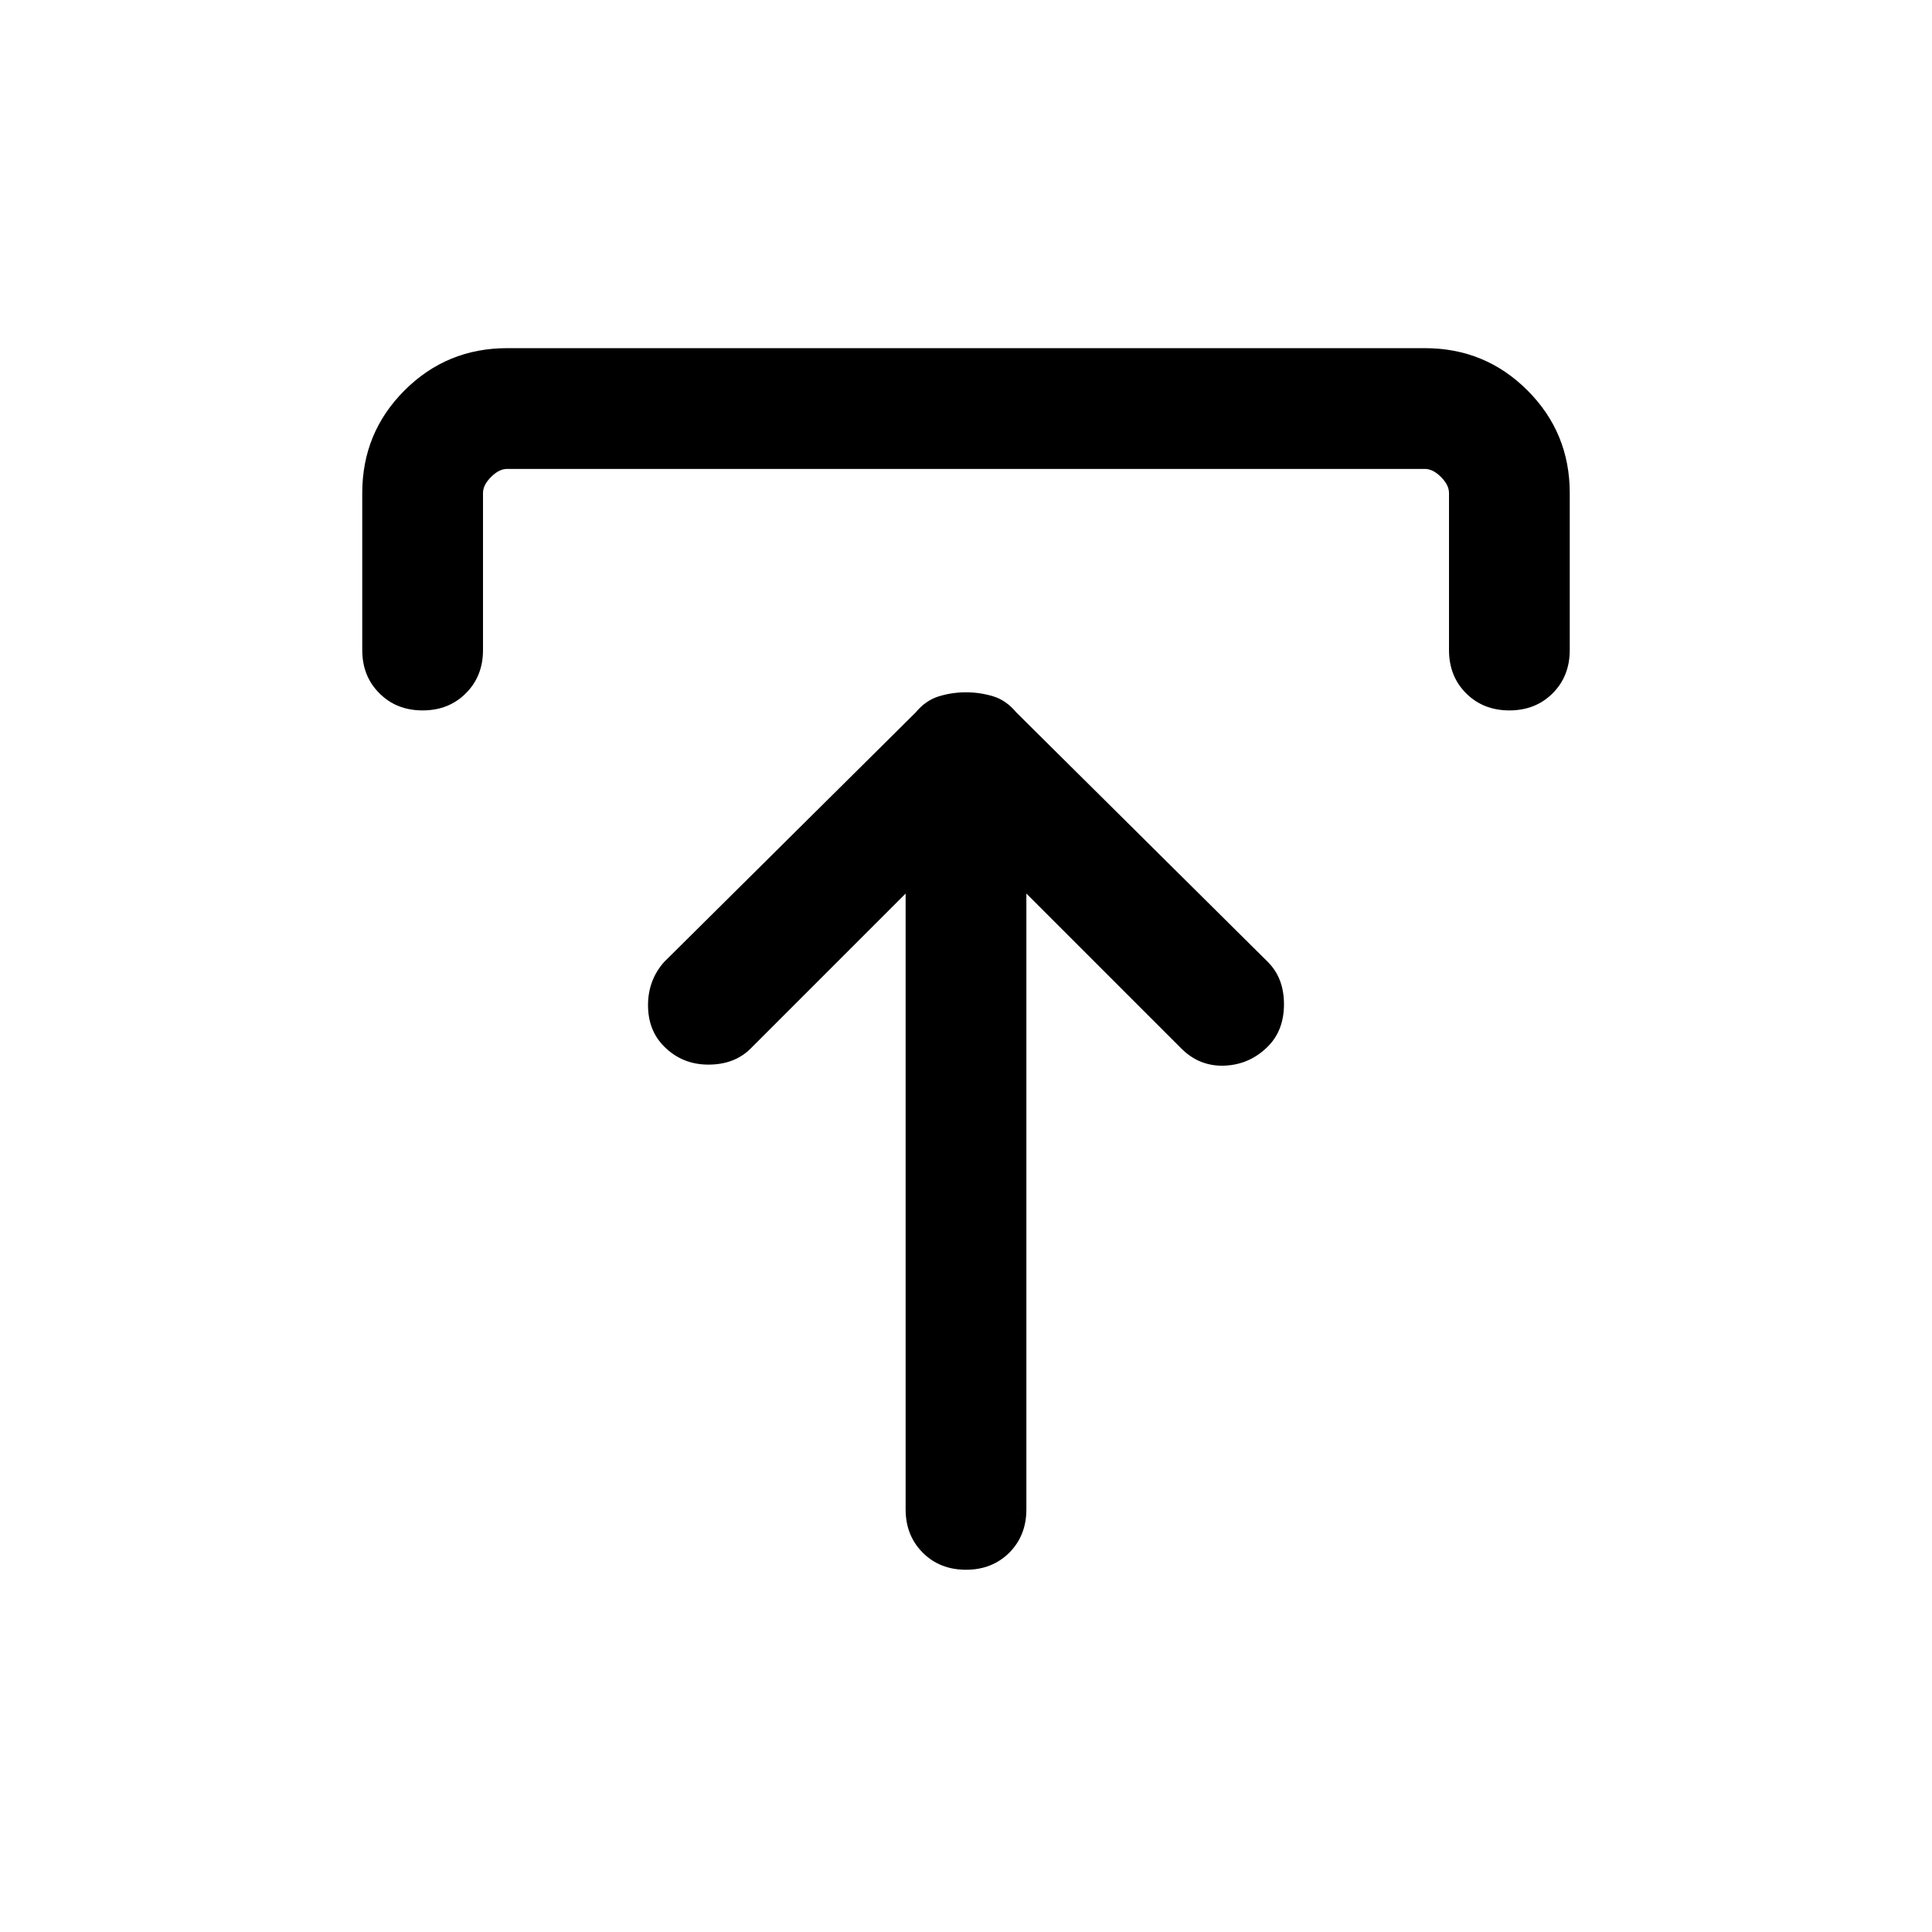 <svg width="24" height="24" viewBox="0 0 24 24" fill="none" xmlns="http://www.w3.org/2000/svg" focusable="false" aria-hidden="true">
<path d="M12 19.5C11.783 19.5 11.604 19.429 11.463 19.288C11.321 19.146 11.25 18.967 11.25 18.75V11.1L9.325 13.025C9.192 13.158 9.017 13.225 8.8 13.225C8.583 13.225 8.4 13.15 8.25 13C8.117 12.867 8.05 12.696 8.05 12.487C8.05 12.279 8.117 12.1 8.25 11.95L11.375 8.85C11.458 8.75 11.554 8.683 11.663 8.65C11.771 8.617 11.883 8.6 12 8.6C12.117 8.6 12.229 8.617 12.338 8.65C12.446 8.683 12.542 8.75 12.625 8.85L15.75 11.95C15.883 12.083 15.95 12.258 15.95 12.475C15.95 12.692 15.883 12.867 15.75 13C15.6 13.15 15.421 13.229 15.213 13.238C15.004 13.246 14.825 13.175 14.675 13.025L12.75 11.1V18.75C12.75 18.967 12.679 19.146 12.538 19.288C12.396 19.429 12.217 19.5 12 19.5ZM5.25 8.825C5.033 8.825 4.854 8.754 4.713 8.612C4.571 8.471 4.5 8.292 4.5 8.075V6.125C4.5 5.625 4.675 5.2 5.025 4.85C5.375 4.5 5.8 4.325 6.3 4.325H17.7C18.2 4.325 18.625 4.5 18.975 4.85C19.325 5.2 19.5 5.625 19.5 6.125V8.075C19.5 8.292 19.429 8.471 19.288 8.612C19.146 8.754 18.967 8.825 18.75 8.825C18.533 8.825 18.354 8.754 18.212 8.612C18.071 8.471 18 8.292 18 8.075V6.125C18 6.058 17.967 5.992 17.9 5.925C17.833 5.858 17.767 5.825 17.7 5.825H6.3C6.233 5.825 6.167 5.858 6.1 5.925C6.033 5.992 6 6.058 6 6.125V8.075C6 8.292 5.929 8.471 5.787 8.612C5.646 8.754 5.467 8.825 5.25 8.825Z" fill="currentColor"/>
</svg>
